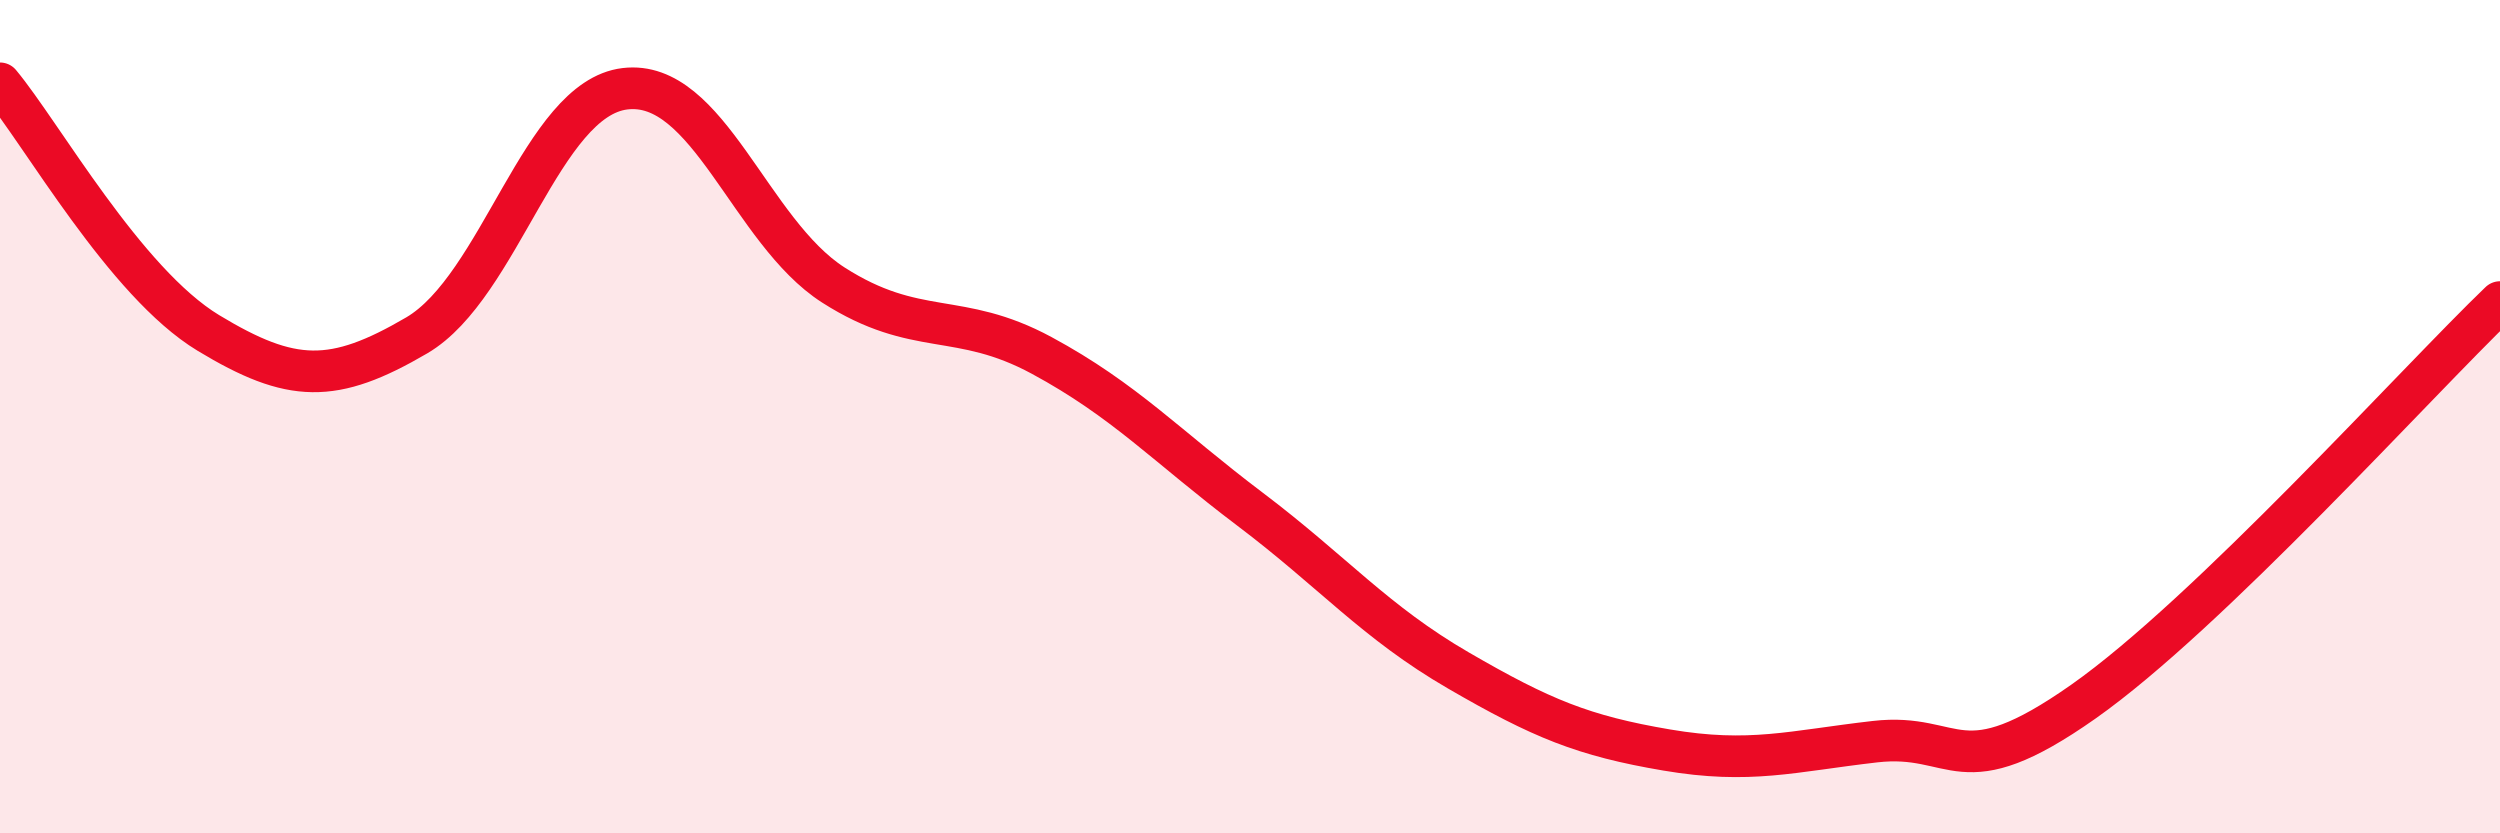 
    <svg width="60" height="20" viewBox="0 0 60 20" xmlns="http://www.w3.org/2000/svg">
      <path
        d="M 0,2 C 1,3.2 3,6.78 5,7.99 C 7,9.2 8,9.22 10,8.05 C 12,6.88 13,2.37 15,2.13 C 17,1.89 18,5.56 20,6.84 C 22,8.12 23,7.45 25,8.53 C 27,9.61 28,10.71 30,12.22 C 32,13.73 33,14.93 35,16.09 C 37,17.25 38,17.66 40,18 C 42,18.34 43,18.03 45,17.8 C 47,17.57 47,18.95 50,16.84 C 53,14.73 58,9.17 60,7.25L60 20L0 20Z"
        fill="#EB0A25"
        opacity="0.1"
        stroke-linecap="round"
        stroke-linejoin="round"
      />
      <path
        d="M 0,2 C 1,3.2 3,6.78 5,7.99 C 7,9.2 8,9.22 10,8.05 C 12,6.88 13,2.37 15,2.13 C 17,1.89 18,5.56 20,6.84 C 22,8.12 23,7.45 25,8.53 C 27,9.61 28,10.71 30,12.22 C 32,13.73 33,14.93 35,16.09 C 37,17.25 38,17.66 40,18 C 42,18.34 43,18.03 45,17.8 C 47,17.57 47,18.95 50,16.84 C 53,14.73 58,9.17 60,7.25"
        stroke="#EB0A25"
        stroke-width="1"
        fill="none"
        stroke-linecap="round"
        stroke-linejoin="round"
      />
    </svg>
  
